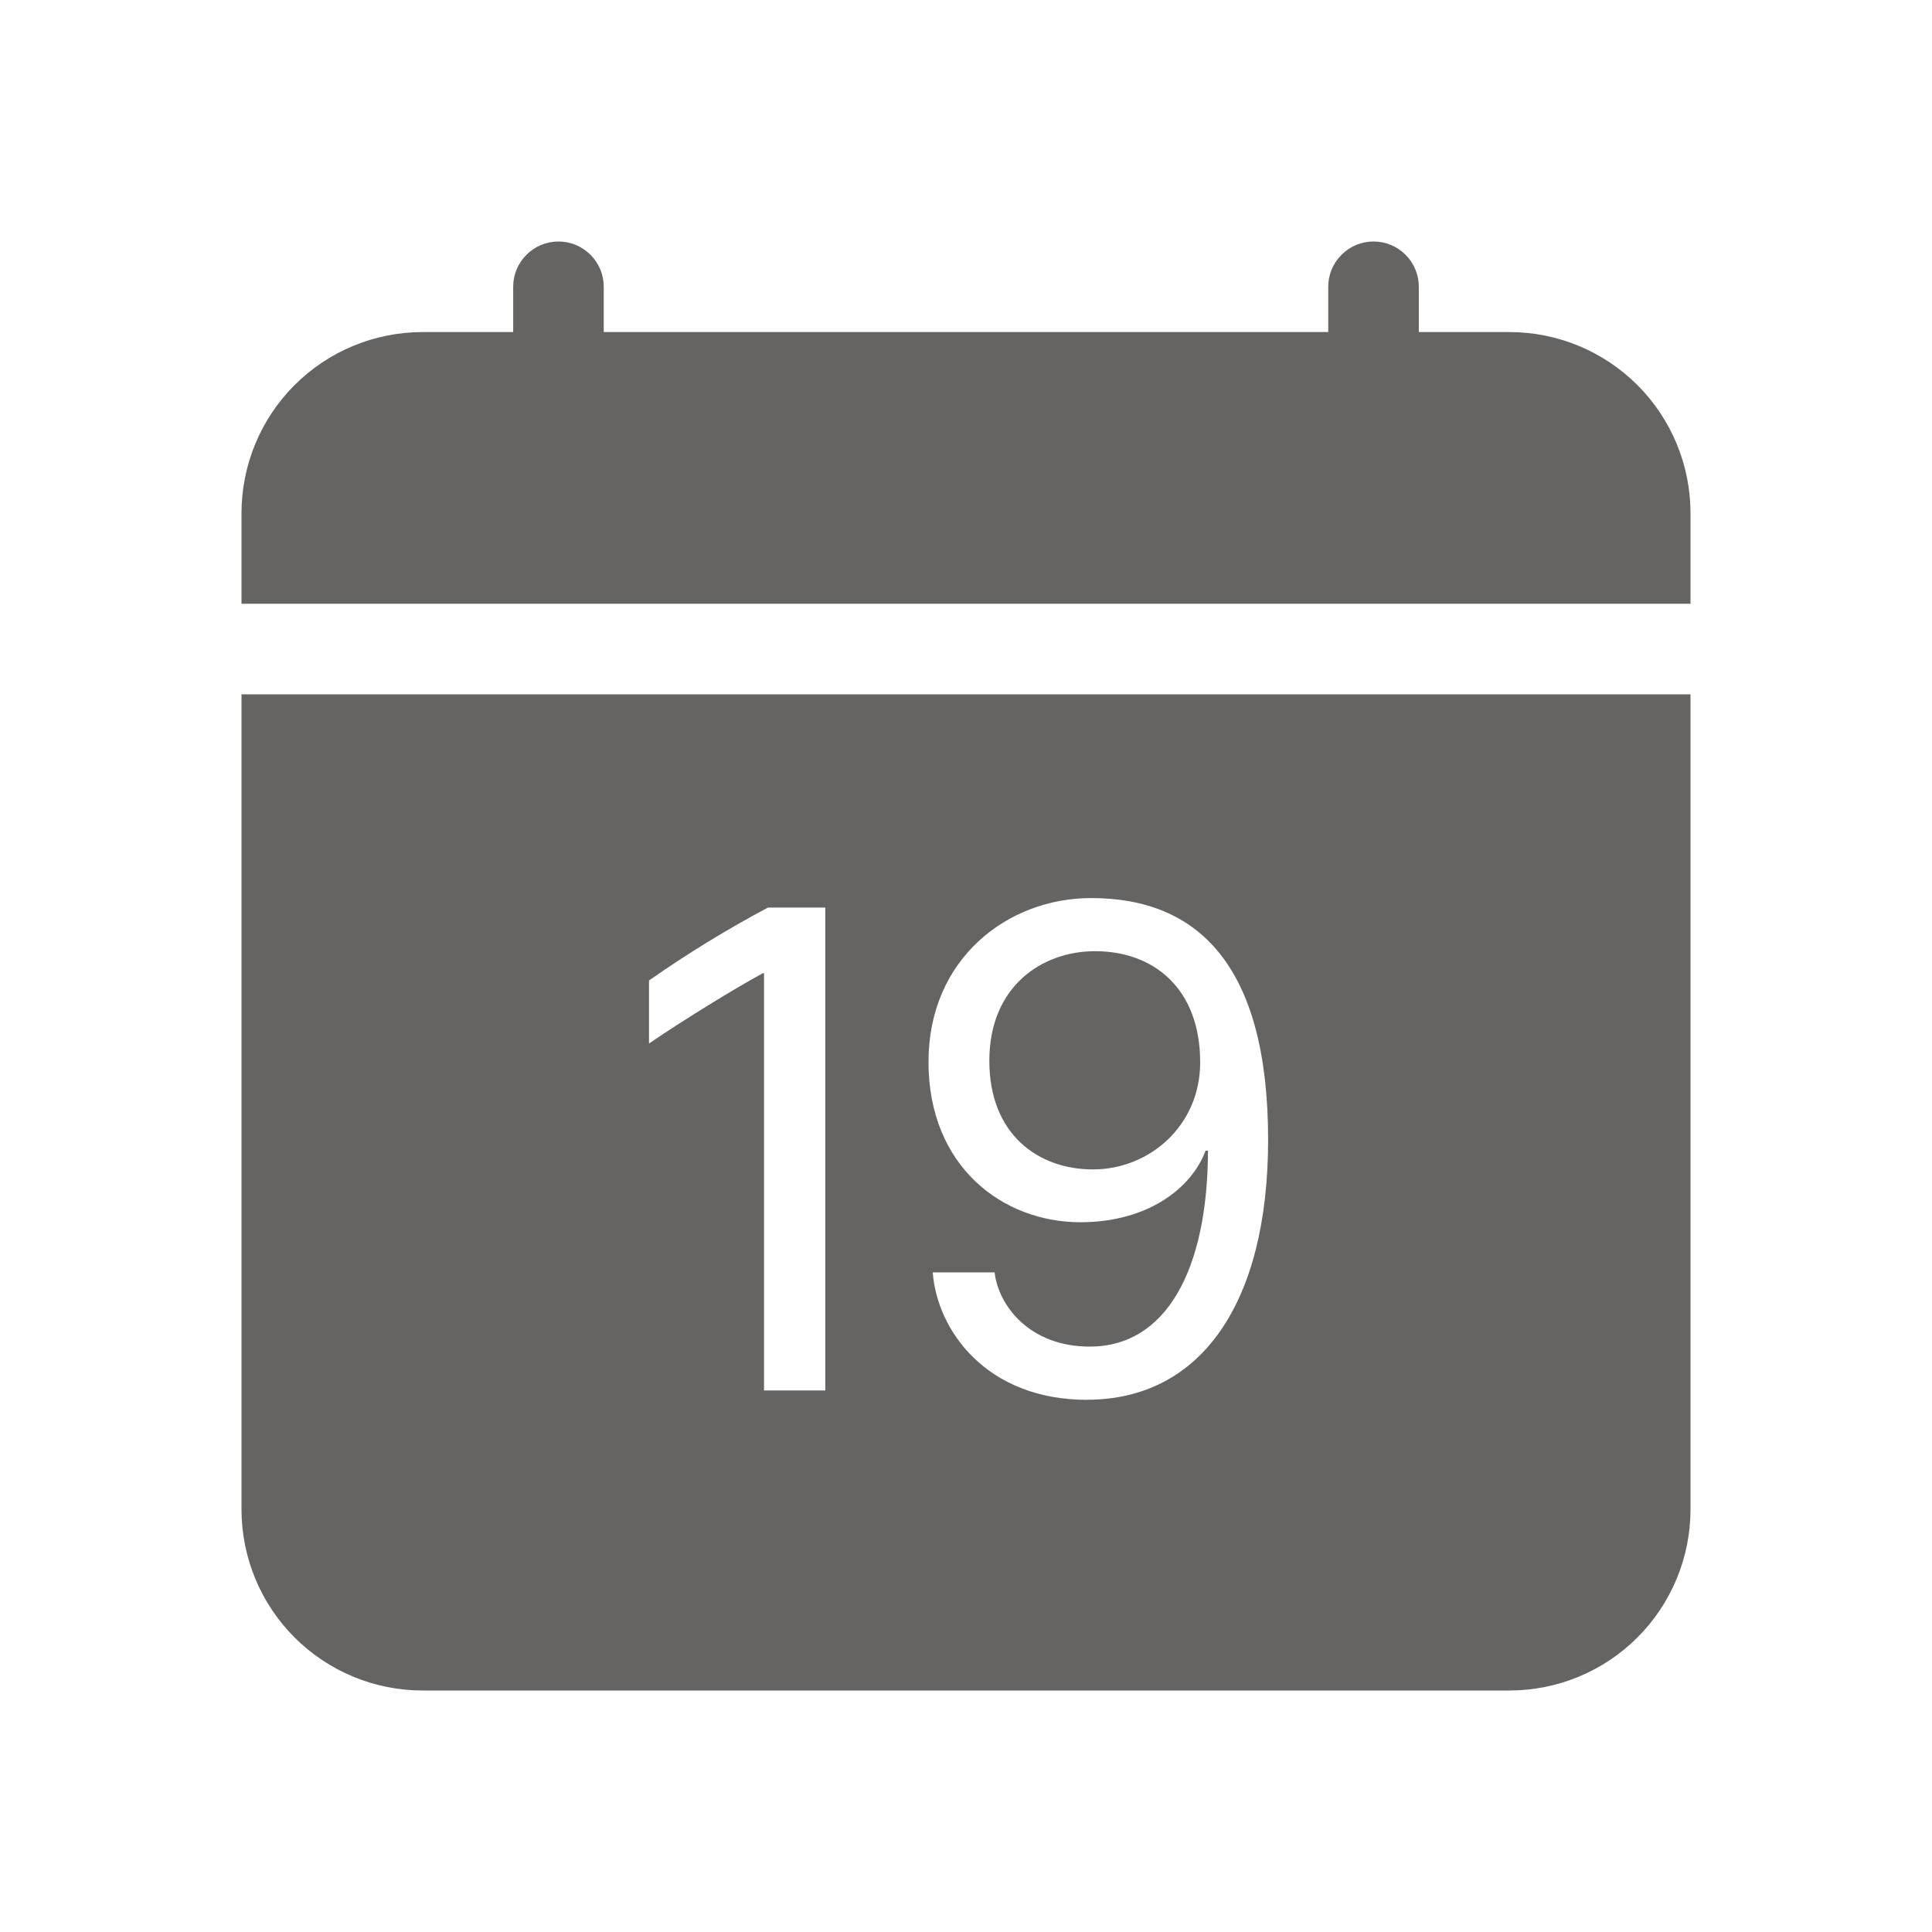 <svg width="24" height="24" viewBox="0 0 24 24" fill="none" xmlns="http://www.w3.org/2000/svg">
<path d="M7.5 3.562C7.5 3.413 7.441 3.27 7.335 3.165C7.23 3.059 7.087 3 6.938 3C6.788 3 6.645 3.059 6.54 3.165C6.434 3.27 6.375 3.413 6.375 3.562V4.125H5.25C4.653 4.125 4.081 4.362 3.659 4.784C3.237 5.206 3 5.778 3 6.375L3 7.5H21V6.375C21 5.778 20.763 5.206 20.341 4.784C19.919 4.362 19.347 4.125 18.75 4.125H17.625V3.562C17.625 3.413 17.566 3.27 17.46 3.165C17.355 3.059 17.212 3 17.062 3C16.913 3 16.77 3.059 16.665 3.165C16.559 3.27 16.5 3.413 16.5 3.562V4.125H7.5V3.562ZM13.577 14.527C14.28 14.527 14.909 13.982 14.909 13.199C14.909 12.263 14.316 11.816 13.604 11.816C12.945 11.816 12.29 12.251 12.29 13.177C12.29 14.096 12.901 14.527 13.577 14.527Z" fill="#656462"/>
<path d="M21 18.75V8.625H3V18.75C3 19.347 3.237 19.919 3.659 20.341C4.081 20.763 4.653 21 5.25 21H18.75C19.347 21 19.919 20.763 20.341 20.341C20.763 19.919 21 19.347 21 18.75ZM13.503 17.389C12.254 17.389 11.64 16.526 11.587 15.806H12.355C12.404 16.222 12.791 16.728 13.538 16.728C14.487 16.728 15.002 15.774 15.006 14.294H14.976C14.803 14.76 14.259 15.183 13.42 15.183C12.461 15.183 11.534 14.496 11.534 13.191C11.534 11.912 12.514 11.156 13.556 11.156C14.874 11.156 15.753 11.982 15.753 14.158C15.753 16.188 14.918 17.388 13.503 17.388V17.389ZM10.252 11.274V17.273H9.491V12.089H9.478C9.152 12.264 8.484 12.674 8.062 12.963V12.18C8.536 11.848 9.029 11.546 9.54 11.274H10.251H10.252Z" fill="#656462"/>
</svg>
